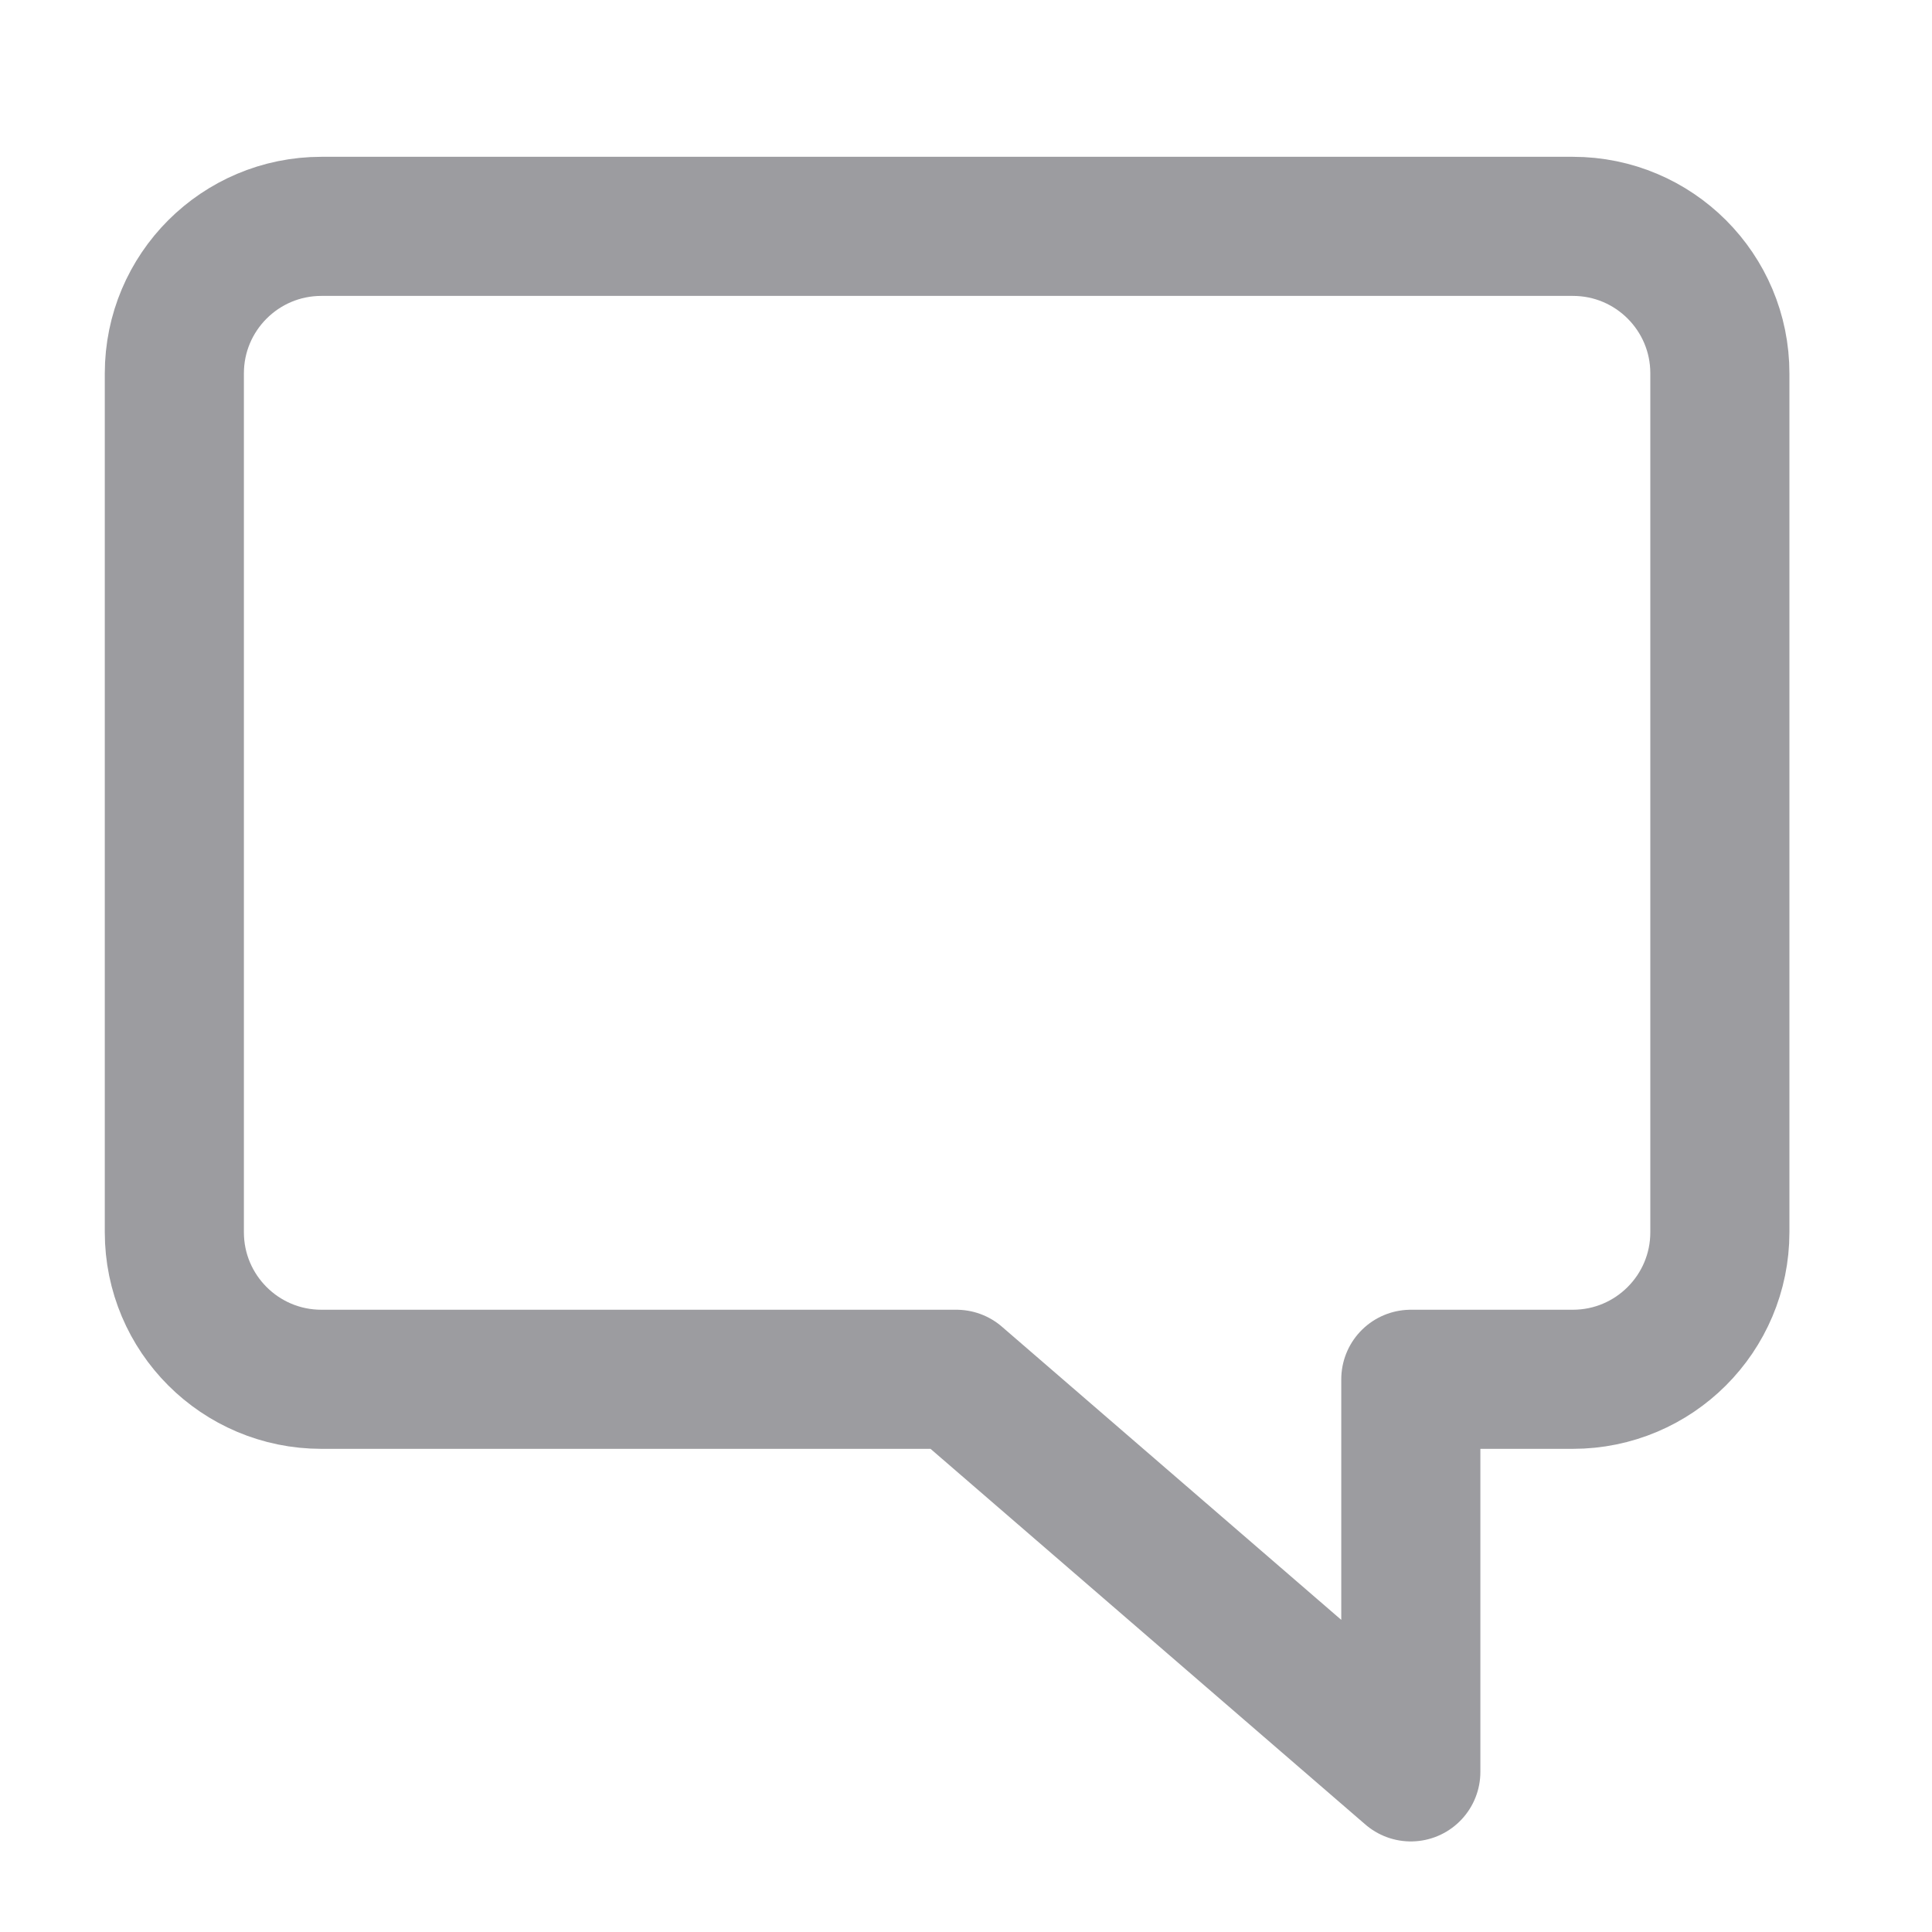 <?xml version="1.0" encoding="UTF-8"?>
<svg xmlns="http://www.w3.org/2000/svg" xmlns:xlink="http://www.w3.org/1999/xlink" version="1.1" id="Ebene_1" x="0px" y="0px" viewBox="0 0 25 25" xml:space="preserve">
<path fill="none" stroke="#9C9CA0" stroke-width="1.8" stroke-linecap="round" stroke-linejoin="round" d="M20.353,2.929H4.159  c-1.051,0-1.903,0.852-1.903,1.903v11.113c0,1.051,0.852,1.903,1.903,1.903h2.097h6.12l5.88,5.08v-5.08h0.27h1.826  c1.051,0,1.903-0.852,1.903-1.903V4.832C22.256,3.781,21.404,2.929,20.353,2.929z"></path>
</svg>
